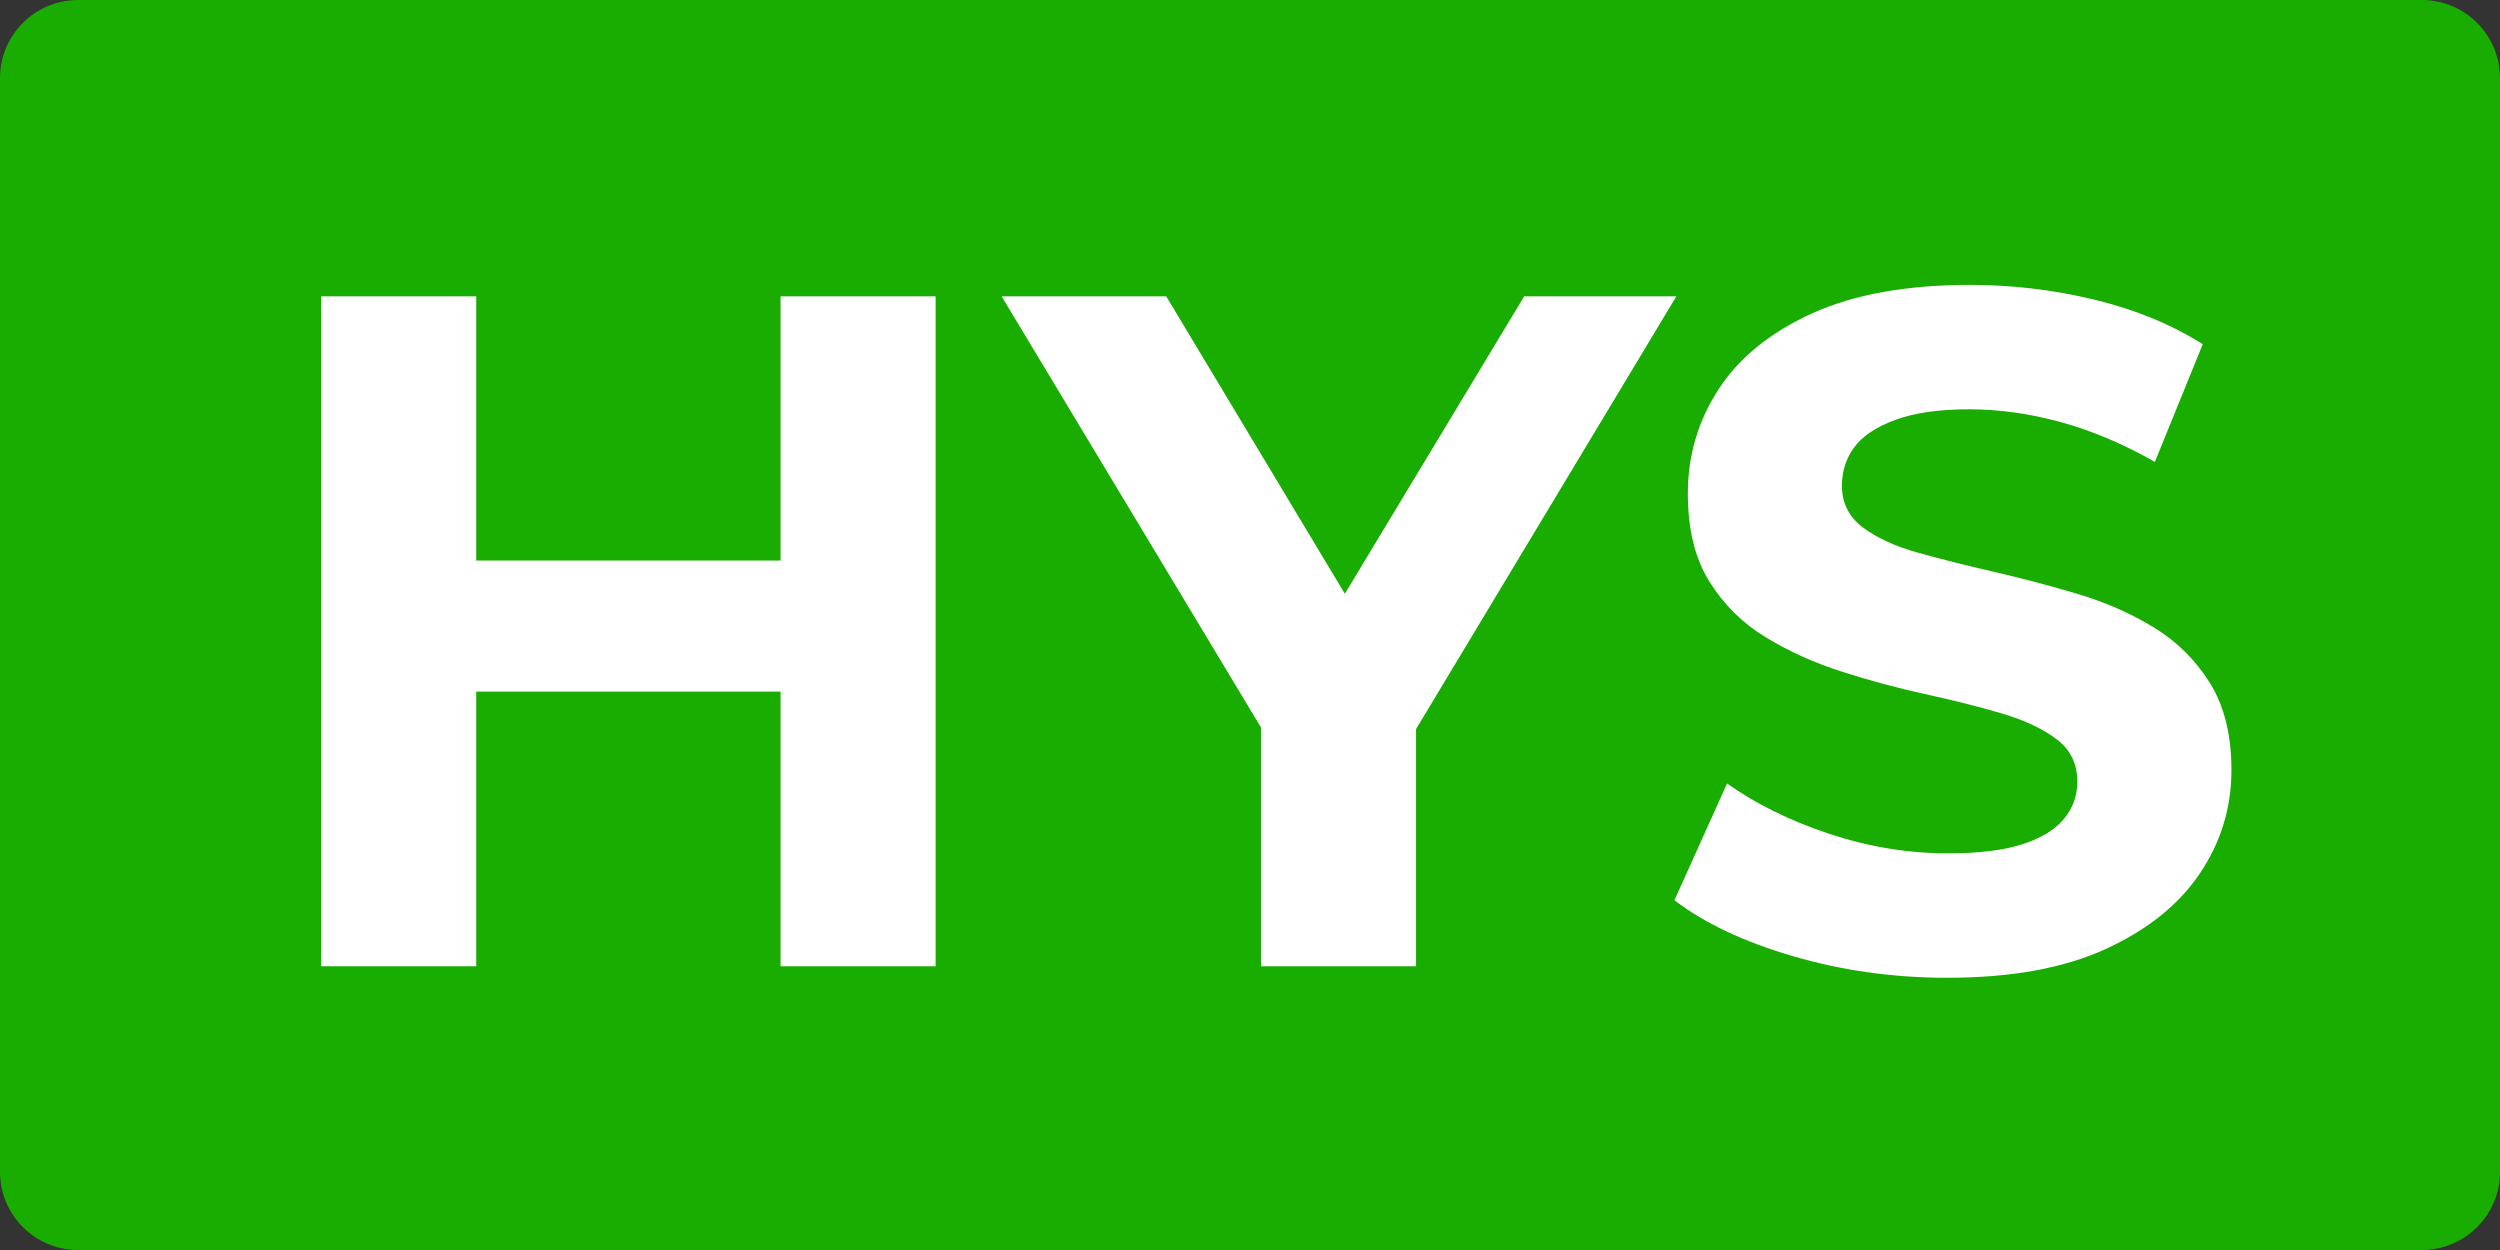<?xml version="1.0" encoding="utf-8"?>
<svg width="512px" height="256px" viewBox="0 0 512 256" version="1.1" xmlns:xlink="http://www.w3.org/1999/xlink" xmlns="http://www.w3.org/2000/svg">
  <rect x="0" y="0" width="512" height="256" fill="#333333" stroke="none"/>
  <defs>
    <path d="M496 0C504.838 0 512 7.162 512 16L512 240C512 248.838 504.838 256 496 256L16 256C7.162 256 0 248.838 0 240L0 16C0 7.162 7.162 0 16 0L496 0Z" id="path_1" />
    <path d="M0 0L512 0L512 256L0 256L0 0Z" id="path_2" />
    <clipPath id="clip_1">
      <use xlink:href="#path_1" clip-rule="evenodd" fill-rule="evenodd" />
    </clipPath>
    <clipPath id="clip_2">
      <use xlink:href="#path_2" clip-rule="evenodd" fill-rule="evenodd" transform="translate(0, -8.538)" />
    </clipPath>
  </defs>
  <g id="Icon 513" clip-path="url(#clip_1)">
    <path d="M496 0C504.838 0 512 7.162 512 16L512 240C512 248.838 504.838 256 496 256L16 256C7.162 256 0 248.838 0 240L0 16C0 7.162 7.162 0 16 0L496 0Z" id="Icon-513" fill="#18AD00" stroke="none" />
    <g id="HYS" clip-path="url(#clip_2)" transform="translate(0 8.166)">
      <g transform="translate(49.514, 0)" id="HYS" fill="#FFFFFF">
        <path d="M110.348 52.528L142.1 52.528L142.1 189.728L110.348 189.728L110.348 52.528ZM48.02 189.728L16.268 189.728L16.268 52.528L48.02 52.528L48.02 189.728ZM112.7 133.476L45.668 133.476L45.668 106.624L112.7 106.624L112.7 133.476ZM208.74 189.728L208.74 133.672L215.992 152.88L155.624 52.528L189.336 52.528L235.592 129.556L216.188 129.556L262.64 52.528L293.804 52.528L233.436 152.88L240.492 133.672L240.492 189.728L208.74 189.728ZM349.272 192.08Q332.808 192.08 317.716 187.67Q302.624 183.26 293.412 176.204L304.192 152.292Q313.012 158.564 325.066 162.582Q337.12 166.6 349.468 166.6Q358.876 166.6 364.658 164.738Q370.44 162.876 373.184 159.544Q375.928 156.212 375.928 151.9Q375.928 146.412 371.616 143.178Q367.304 139.944 360.248 137.886Q353.192 135.828 344.666 133.966Q336.14 132.104 327.614 129.36Q319.088 126.616 312.032 122.304Q304.976 117.992 300.566 110.936Q296.156 103.88 296.156 92.904Q296.156 81.144 302.526 71.442Q308.896 61.74 321.734 55.958Q334.572 50.176 353.976 50.176Q366.912 50.176 379.456 53.214Q392 56.252 401.604 62.328L391.804 86.436Q382.2 80.948 372.596 78.302Q362.992 75.656 353.78 75.656Q344.568 75.656 338.688 77.812Q332.808 79.968 330.26 83.398Q327.712 86.828 327.712 91.336Q327.712 96.628 332.024 99.862Q336.336 103.096 343.392 105.056Q350.448 107.016 358.974 108.976Q367.5 110.936 376.026 113.484Q384.552 116.032 391.608 120.344Q398.664 124.656 403.074 131.712Q407.484 138.768 407.484 149.548Q407.484 161.112 401.016 170.716Q394.548 180.32 381.71 186.2Q368.872 192.08 349.272 192.08Z" />
      </g>
    </g>
  </g>
</svg>